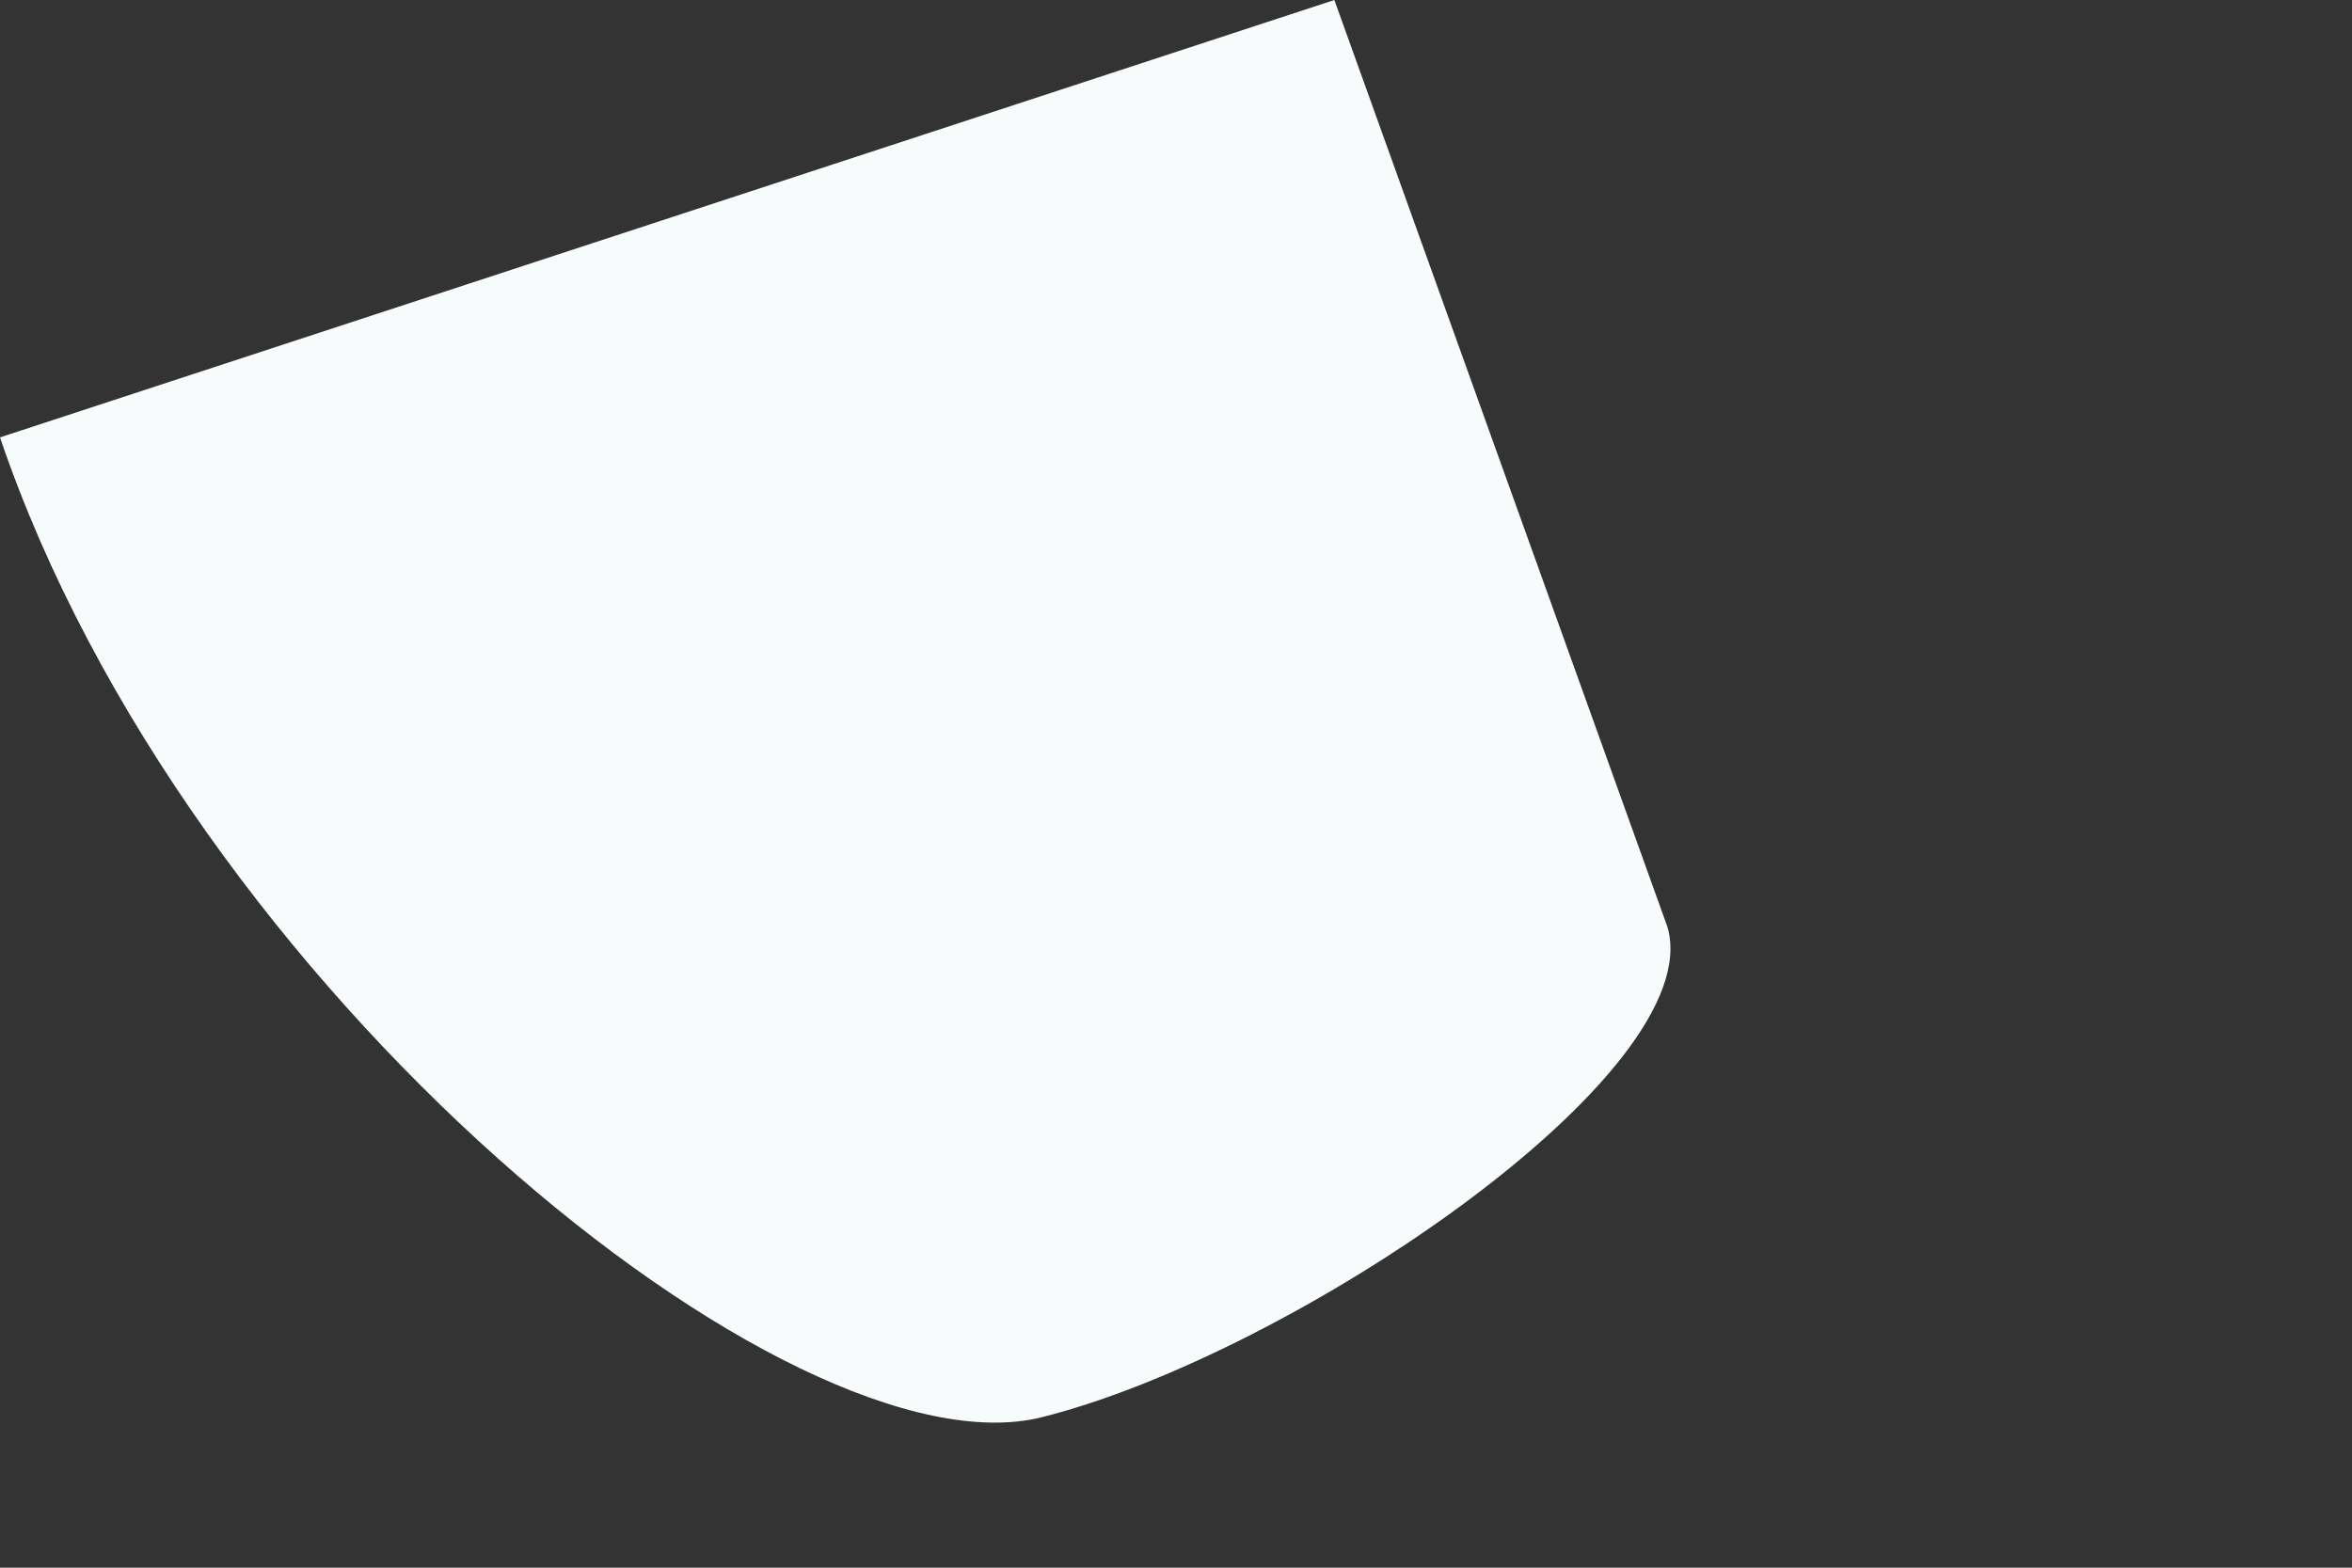 <?xml version="1.0" encoding="utf-8"?>
<svg xmlns="http://www.w3.org/2000/svg" fill="none" height="100%" overflow="visible" preserveAspectRatio="none" style="display: block;" viewBox="0 0 3 2" width="100%">
<rect x="0" y="0" width="3" height="2" fill="#333333" stroke="none"/>
<path d="M0 0.558C0.239 1.263 1.01 1.888 1.329 1.808C1.648 1.728 2.18 1.369 2.127 1.183L1.702 0L0 0.558Z" fill="#F7FBFC" id="Vector"/>
</svg>